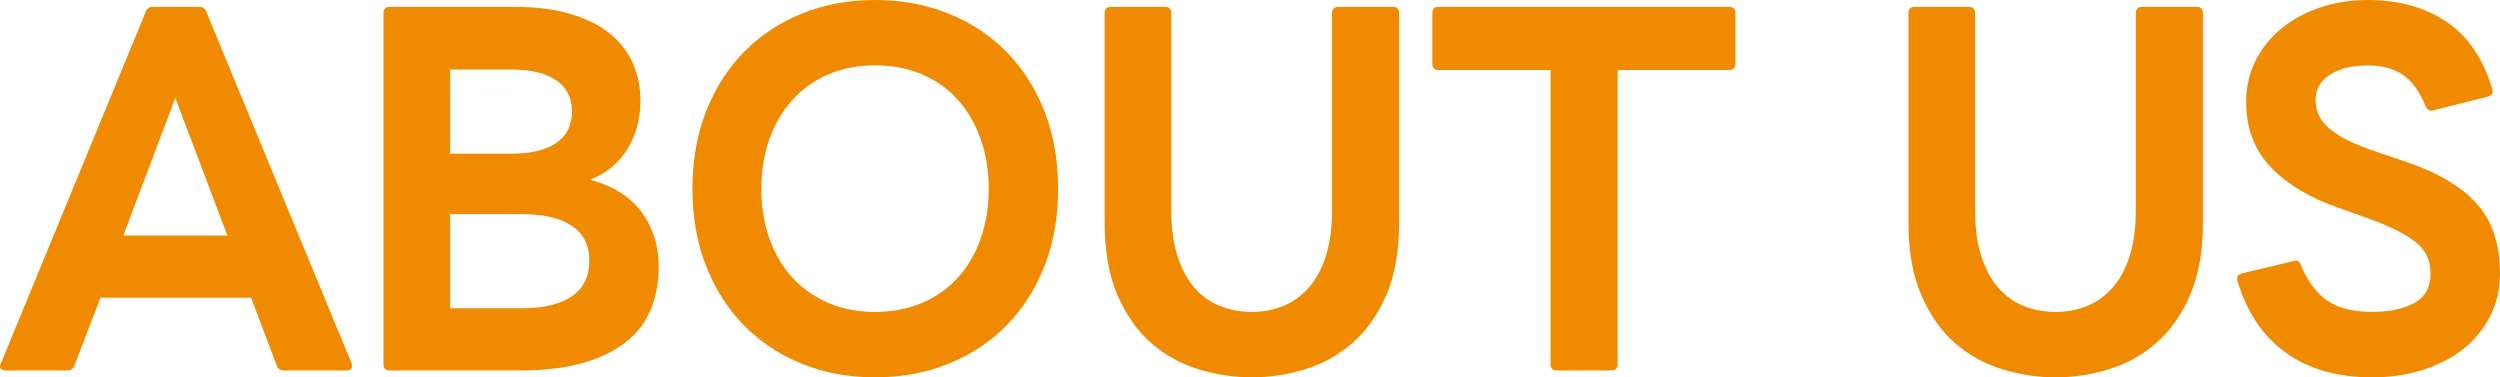 <svg xmlns="http://www.w3.org/2000/svg" width="318" height="48" viewBox="0 0 318 48" fill="none"><path d="M0.762 47.125C0.45 47.125 0.23 47.046 0.095 46.892C-0.042 46.737 -0.029 46.504 0.125 46.195L18.529 1.516C18.683 1.088 18.995 0.875 19.458 0.875H25.322C25.788 0.875 26.096 1.088 26.251 1.516L44.714 46.195C44.753 46.274 44.773 46.389 44.773 46.543C44.773 46.931 44.54 47.125 44.077 47.125H36.122C35.656 47.125 35.348 46.912 35.194 46.484L31.941 37.875H12.783L9.471 46.484C9.317 46.912 9.005 47.125 8.543 47.125H0.762ZM28.922 29.963L22.303 12.453L15.684 29.963H28.922Z" fill="#F08A00"></path><path d="M49.59 47.125C49.049 47.125 48.777 46.852 48.777 46.31V1.69C48.777 1.148 49.046 0.875 49.59 0.875H65.441C68.188 0.875 70.571 1.177 72.582 1.776C74.594 2.378 76.258 3.213 77.574 4.278C78.89 5.347 79.868 6.606 80.504 8.06C81.144 9.513 81.463 11.095 81.463 12.802C81.463 15.09 80.921 17.126 79.838 18.911C78.755 20.697 77.167 22.016 75.076 22.867C77.981 23.643 80.156 25.011 81.607 26.968C83.058 28.928 83.783 31.243 83.783 33.919C83.783 35.935 83.445 37.76 82.766 39.388C82.09 41.016 81.023 42.403 79.572 43.548C78.122 44.692 76.281 45.573 74.056 46.195C71.831 46.816 69.15 47.125 66.016 47.125H49.584H49.59ZM66.311 39.214C69.136 39.214 71.283 38.701 72.756 37.671C74.226 36.645 74.962 35.139 74.962 33.163C74.962 31.187 74.226 29.75 72.756 28.74C71.286 27.731 69.136 27.228 66.311 27.228H57.253V39.214H66.311ZM65.093 19.549C67.532 19.549 69.419 19.096 70.754 18.181C72.09 17.27 72.756 15.942 72.756 14.196C72.756 12.45 72.09 11.121 70.754 10.21C69.419 9.3 67.532 8.842 65.093 8.842H57.257V19.546H65.093V19.549Z" fill="#F08A00"></path><path d="M111.307 47.997C107.94 47.997 104.842 47.425 102.016 46.28C99.19 45.136 96.742 43.518 94.671 41.423C92.601 39.329 90.986 36.81 89.824 33.86C88.663 30.914 88.082 27.635 88.082 24.028C88.082 20.421 88.663 17.086 89.824 14.137C90.986 11.19 92.601 8.668 94.671 6.574C96.742 4.479 99.19 2.861 102.016 1.717C104.842 0.572 107.94 0 111.307 0C114.674 0 117.781 0.572 120.627 1.717C123.472 2.861 125.93 4.479 128.001 6.574C130.072 8.668 131.686 11.19 132.848 14.137C134.01 17.083 134.59 20.381 134.59 24.028C134.59 27.675 134.01 30.914 132.848 33.86C131.686 36.807 130.072 39.329 128.001 41.423C125.93 43.518 123.472 45.136 120.627 46.28C117.781 47.425 114.677 47.997 111.307 47.997ZM111.307 39.677C113.512 39.677 115.517 39.289 117.315 38.513C119.114 37.737 120.633 36.662 121.874 35.284C123.111 33.91 124.069 32.259 124.749 30.338C125.425 28.418 125.766 26.317 125.766 24.025C125.766 21.733 125.428 19.631 124.749 17.711C124.073 15.791 123.114 14.133 121.874 12.736C120.633 11.338 119.117 10.253 117.315 9.477C115.517 8.701 113.512 8.313 111.307 8.313C109.101 8.313 107.106 8.701 105.327 9.477C103.545 10.253 102.026 11.338 100.769 12.736C99.512 14.133 98.544 15.791 97.865 17.711C97.189 19.631 96.847 21.736 96.847 24.025C96.847 26.314 97.185 28.418 97.865 30.338C98.541 32.259 99.509 33.906 100.769 35.284C102.026 36.662 103.545 37.737 105.327 38.513C107.106 39.289 109.101 39.677 111.307 39.677Z" fill="#F08A00"></path><path d="M159.204 47.997C156.959 47.997 154.714 47.658 152.469 46.977C150.225 46.297 148.22 45.192 146.461 43.663C144.698 42.13 143.268 40.105 142.165 37.583C141.062 35.06 140.511 31.959 140.511 28.273V1.687C140.511 1.144 140.78 0.871 141.325 0.871H148.177C148.718 0.871 148.991 1.144 148.991 1.687V26.761C148.991 29.01 149.253 30.95 149.775 32.578C150.297 34.205 151.012 35.544 151.925 36.593C152.834 37.638 153.917 38.418 155.177 38.921C156.434 39.424 157.779 39.677 159.213 39.677C160.648 39.677 161.98 39.424 163.22 38.921C164.458 38.418 165.544 37.642 166.473 36.593C167.401 35.544 168.127 34.209 168.648 32.578C169.17 30.95 169.433 29.01 169.433 26.761V1.687C169.433 1.144 169.702 0.871 170.247 0.871H177.155C177.696 0.871 177.969 1.144 177.969 1.687V28.276C177.969 31.963 177.417 35.064 176.315 37.586C175.212 40.108 173.768 42.134 171.989 43.666C170.207 45.198 168.205 46.303 165.98 46.981C163.755 47.658 161.501 48 159.217 48L159.204 47.997Z" fill="#F08A00"></path><path d="M198.046 47.125C197.505 47.125 197.232 46.852 197.232 46.31V8.902H182.95C182.448 8.902 182.195 8.632 182.195 8.086V1.687C182.195 1.144 182.448 0.871 182.95 0.871H219.935C220.477 0.871 220.749 1.144 220.749 1.687V8.086C220.749 8.629 220.477 8.902 219.935 8.902H205.768V46.31C205.768 46.852 205.479 47.125 204.898 47.125H198.046Z" fill="#F08A00"></path><path d="M261.446 47.997C259.201 47.997 256.957 47.658 254.712 46.977C252.467 46.297 250.462 45.192 248.703 43.663C246.941 42.13 245.51 40.105 244.407 37.583C243.304 35.06 242.753 31.959 242.753 28.273V1.687C242.753 1.144 243.022 0.871 243.567 0.871H250.419C250.961 0.871 251.233 1.144 251.233 1.687V26.761C251.233 29.01 251.496 30.95 252.017 32.578C252.539 34.205 253.255 35.544 254.167 36.593C255.076 37.638 256.159 38.418 257.419 38.921C258.676 39.424 260.022 39.677 261.456 39.677C262.89 39.677 264.222 39.424 265.463 38.921C266.7 38.418 267.786 37.642 268.715 36.593C269.644 35.544 270.369 34.209 270.891 32.578C271.413 30.95 271.675 29.01 271.675 26.761V1.687C271.675 1.144 271.944 0.871 272.489 0.871H279.397C279.938 0.871 280.211 1.144 280.211 1.687V28.276C280.211 31.963 279.66 35.064 278.557 37.586C277.454 40.108 276.01 42.134 274.232 43.666C272.45 45.198 270.448 46.303 268.223 46.981C265.998 47.658 263.743 48 261.459 48L261.446 47.997Z" fill="#F08A00"></path><path d="M301.68 47.997C297.345 47.997 293.725 46.968 290.824 44.912C287.92 42.857 285.849 39.812 284.612 35.777C284.572 35.702 284.553 35.583 284.553 35.429C284.553 35.12 284.746 34.906 285.133 34.787L291.694 33.216C291.769 33.176 291.868 33.156 291.982 33.156C292.33 33.156 292.563 33.35 292.678 33.738C293.528 35.794 294.654 37.296 296.045 38.247C297.44 39.197 299.317 39.671 301.677 39.671C304.036 39.671 305.73 39.292 307.105 38.536C308.48 37.78 309.166 36.53 309.166 34.784C309.166 33.038 308.499 31.719 307.164 30.713C305.828 29.704 303.98 28.773 301.618 27.921L297.555 26.468C293.84 25.189 290.936 23.453 288.845 21.262C286.755 19.072 285.711 16.307 285.711 12.973C285.711 11.072 286.108 9.329 286.902 7.737C287.697 6.149 288.789 4.781 290.184 3.637C291.579 2.493 293.213 1.601 295.09 0.96C296.967 0.319 299.009 0 301.214 0C305.083 0 308.394 0.911 311.141 2.736C313.888 4.558 315.844 7.409 317.006 11.289C317.045 11.368 317.065 11.483 317.065 11.637C317.065 11.95 316.871 12.16 316.484 12.279L309.576 14.025C309.497 14.064 309.382 14.084 309.228 14.084C308.956 14.084 308.726 13.89 308.532 13.502C307.758 11.601 306.78 10.263 305.602 9.487C304.42 8.711 302.96 8.323 301.217 8.323C299.166 8.323 297.538 8.721 296.341 9.516C295.139 10.312 294.542 11.387 294.542 12.746C294.542 14.183 295.162 15.412 296.4 16.438C297.637 17.468 299.612 18.425 302.323 19.319L305.575 20.424C309.756 21.782 312.871 23.564 314.922 25.777C316.973 27.987 318 30.993 318 34.794C318 36.695 317.603 38.461 316.809 40.088C316.015 41.716 314.902 43.114 313.471 44.278C312.04 45.442 310.317 46.352 308.303 47.01C306.291 47.668 304.082 48 301.683 48L301.68 47.997Z" fill="#F08A00"></path></svg>